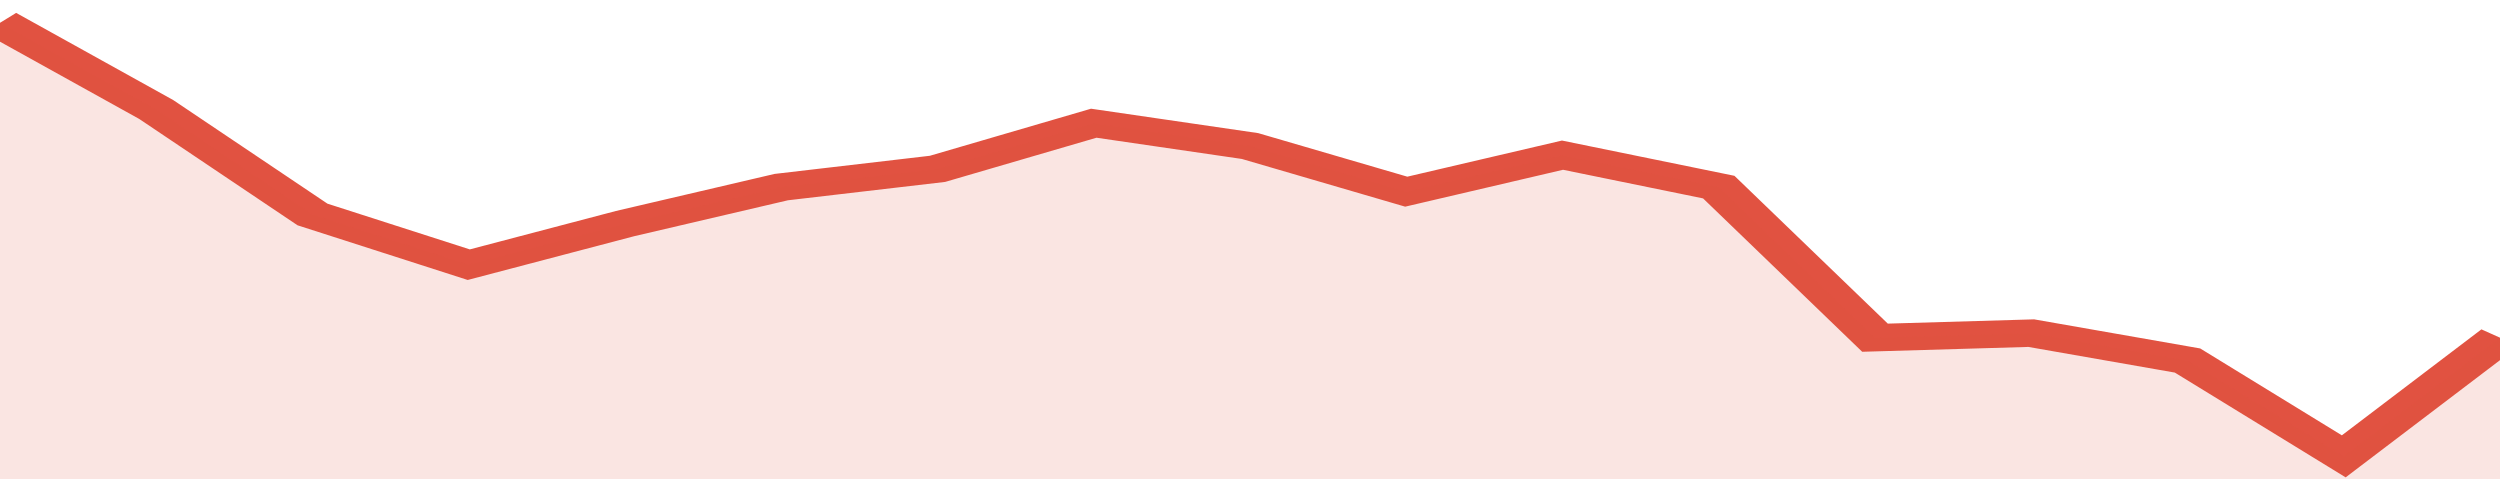 <svg xmlns="http://www.w3.org/2000/svg" viewBox="0 0 320 105" width="120" height="23" preserveAspectRatio="none">
				 <polyline fill="none" stroke="#E15241" stroke-width="6" points="0, 5 20, 24 40, 47 60, 58 80, 49 100, 41 120, 37 140, 27 160, 32 180, 42 200, 34 220, 41 240, 74 260, 73 280, 79 300, 100 320, 74 320, 74 "> </polyline>
				 <polygon fill="#E15241" opacity="0.15" points="0, 105 0, 5 20, 24 40, 47 60, 58 80, 49 100, 41 120, 37 140, 27 160, 32 180, 42 200, 34 220, 41 240, 74 260, 73 280, 79 300, 100 320, 74 320, 105 "></polygon>
			</svg>